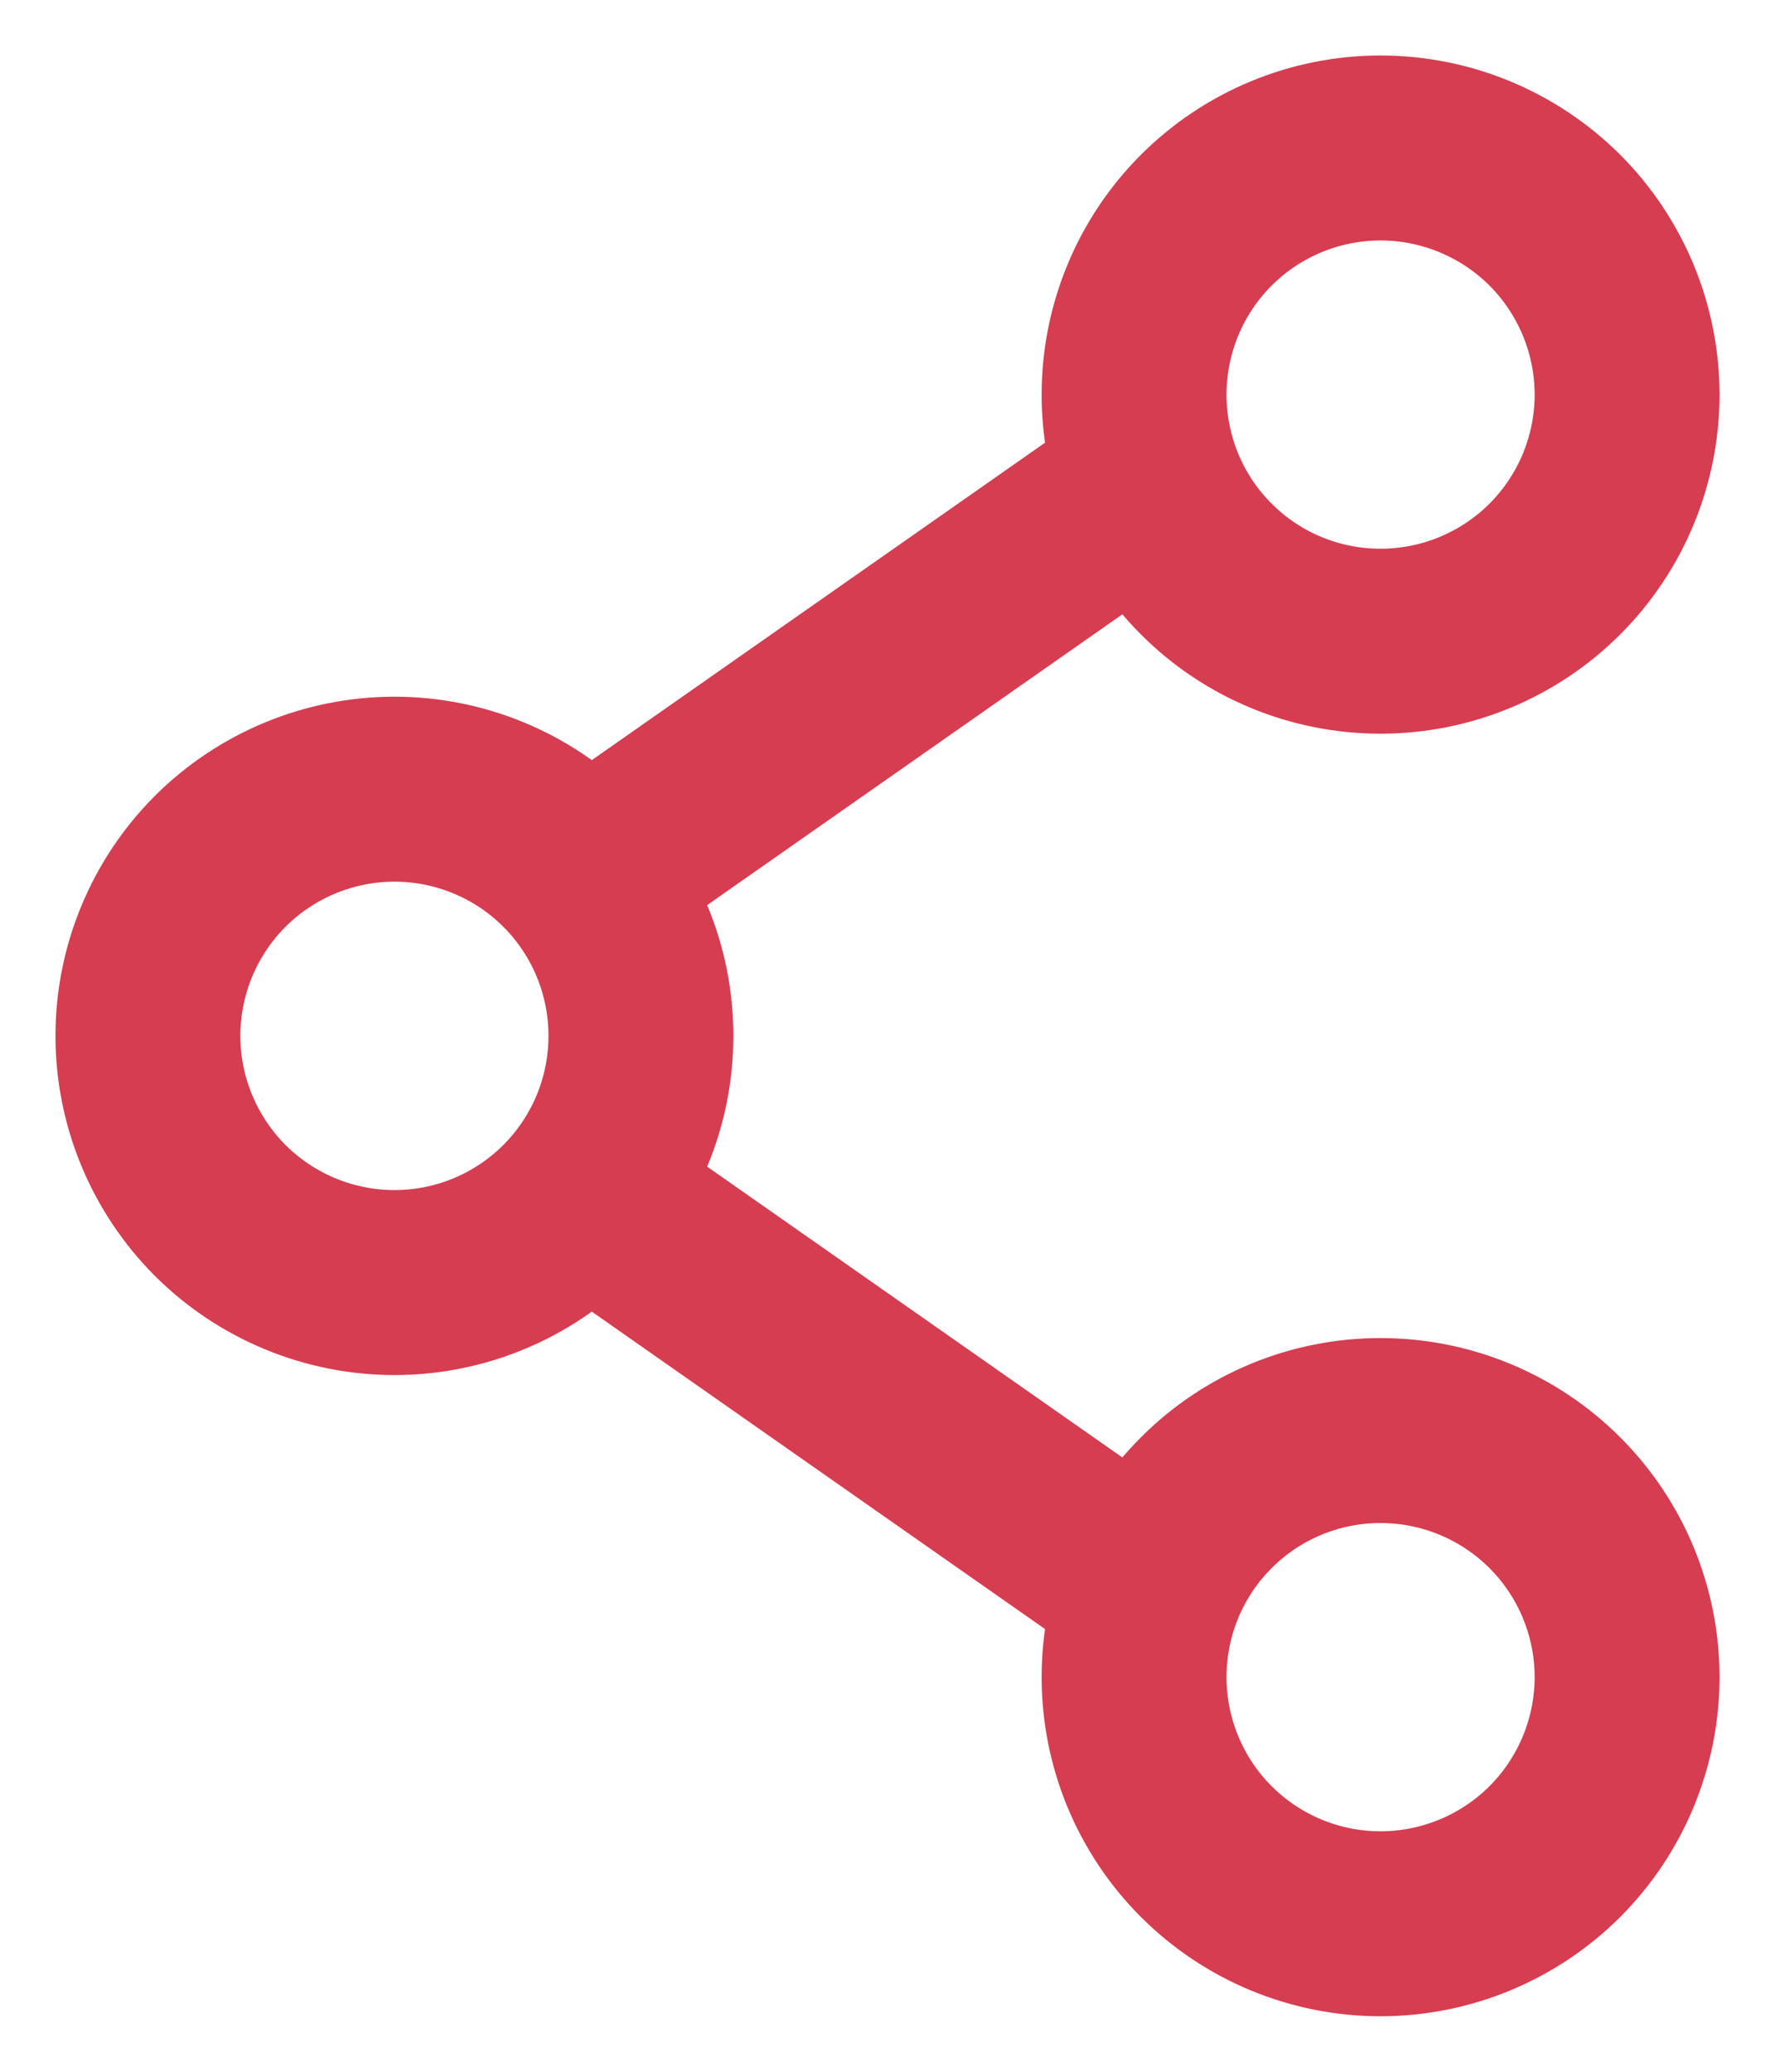 <svg width="12" height="14" viewBox="0 0 12 14" fill="none" xmlns="http://www.w3.org/2000/svg">
<path d="M7.667 3.333L4.333 5.667M7.667 10.667L4.333 8.333M4.333 7C4.333 7.442 4.158 7.866 3.845 8.179C3.533 8.491 3.109 8.667 2.667 8.667C2.225 8.667 1.801 8.491 1.488 8.179C1.176 7.866 1 7.442 1 7C1 6.558 1.176 6.134 1.488 5.821C1.801 5.509 2.225 5.333 2.667 5.333C3.109 5.333 3.533 5.509 3.845 5.821C4.158 6.134 4.333 6.558 4.333 7ZM11 11.333C11 11.775 10.824 12.199 10.512 12.512C10.199 12.824 9.775 13 9.333 13C8.891 13 8.467 12.824 8.155 12.512C7.842 12.199 7.667 11.775 7.667 11.333C7.667 10.891 7.842 10.467 8.155 10.155C8.467 9.842 8.891 9.667 9.333 9.667C9.775 9.667 10.199 9.842 10.512 10.155C10.824 10.467 11 10.891 11 11.333ZM11 2.667C11 3.109 10.824 3.533 10.512 3.845C10.199 4.158 9.775 4.333 9.333 4.333C8.891 4.333 8.467 4.158 8.155 3.845C7.842 3.533 7.667 3.109 7.667 2.667C7.667 2.225 7.842 1.801 8.155 1.488C8.467 1.176 8.891 1 9.333 1C9.775 1 10.199 1.176 10.512 1.488C10.824 1.801 11 2.225 11 2.667Z" stroke="#D63D51" stroke-width="1.25" stroke-linecap="round" stroke-linejoin="round"/>
</svg>
